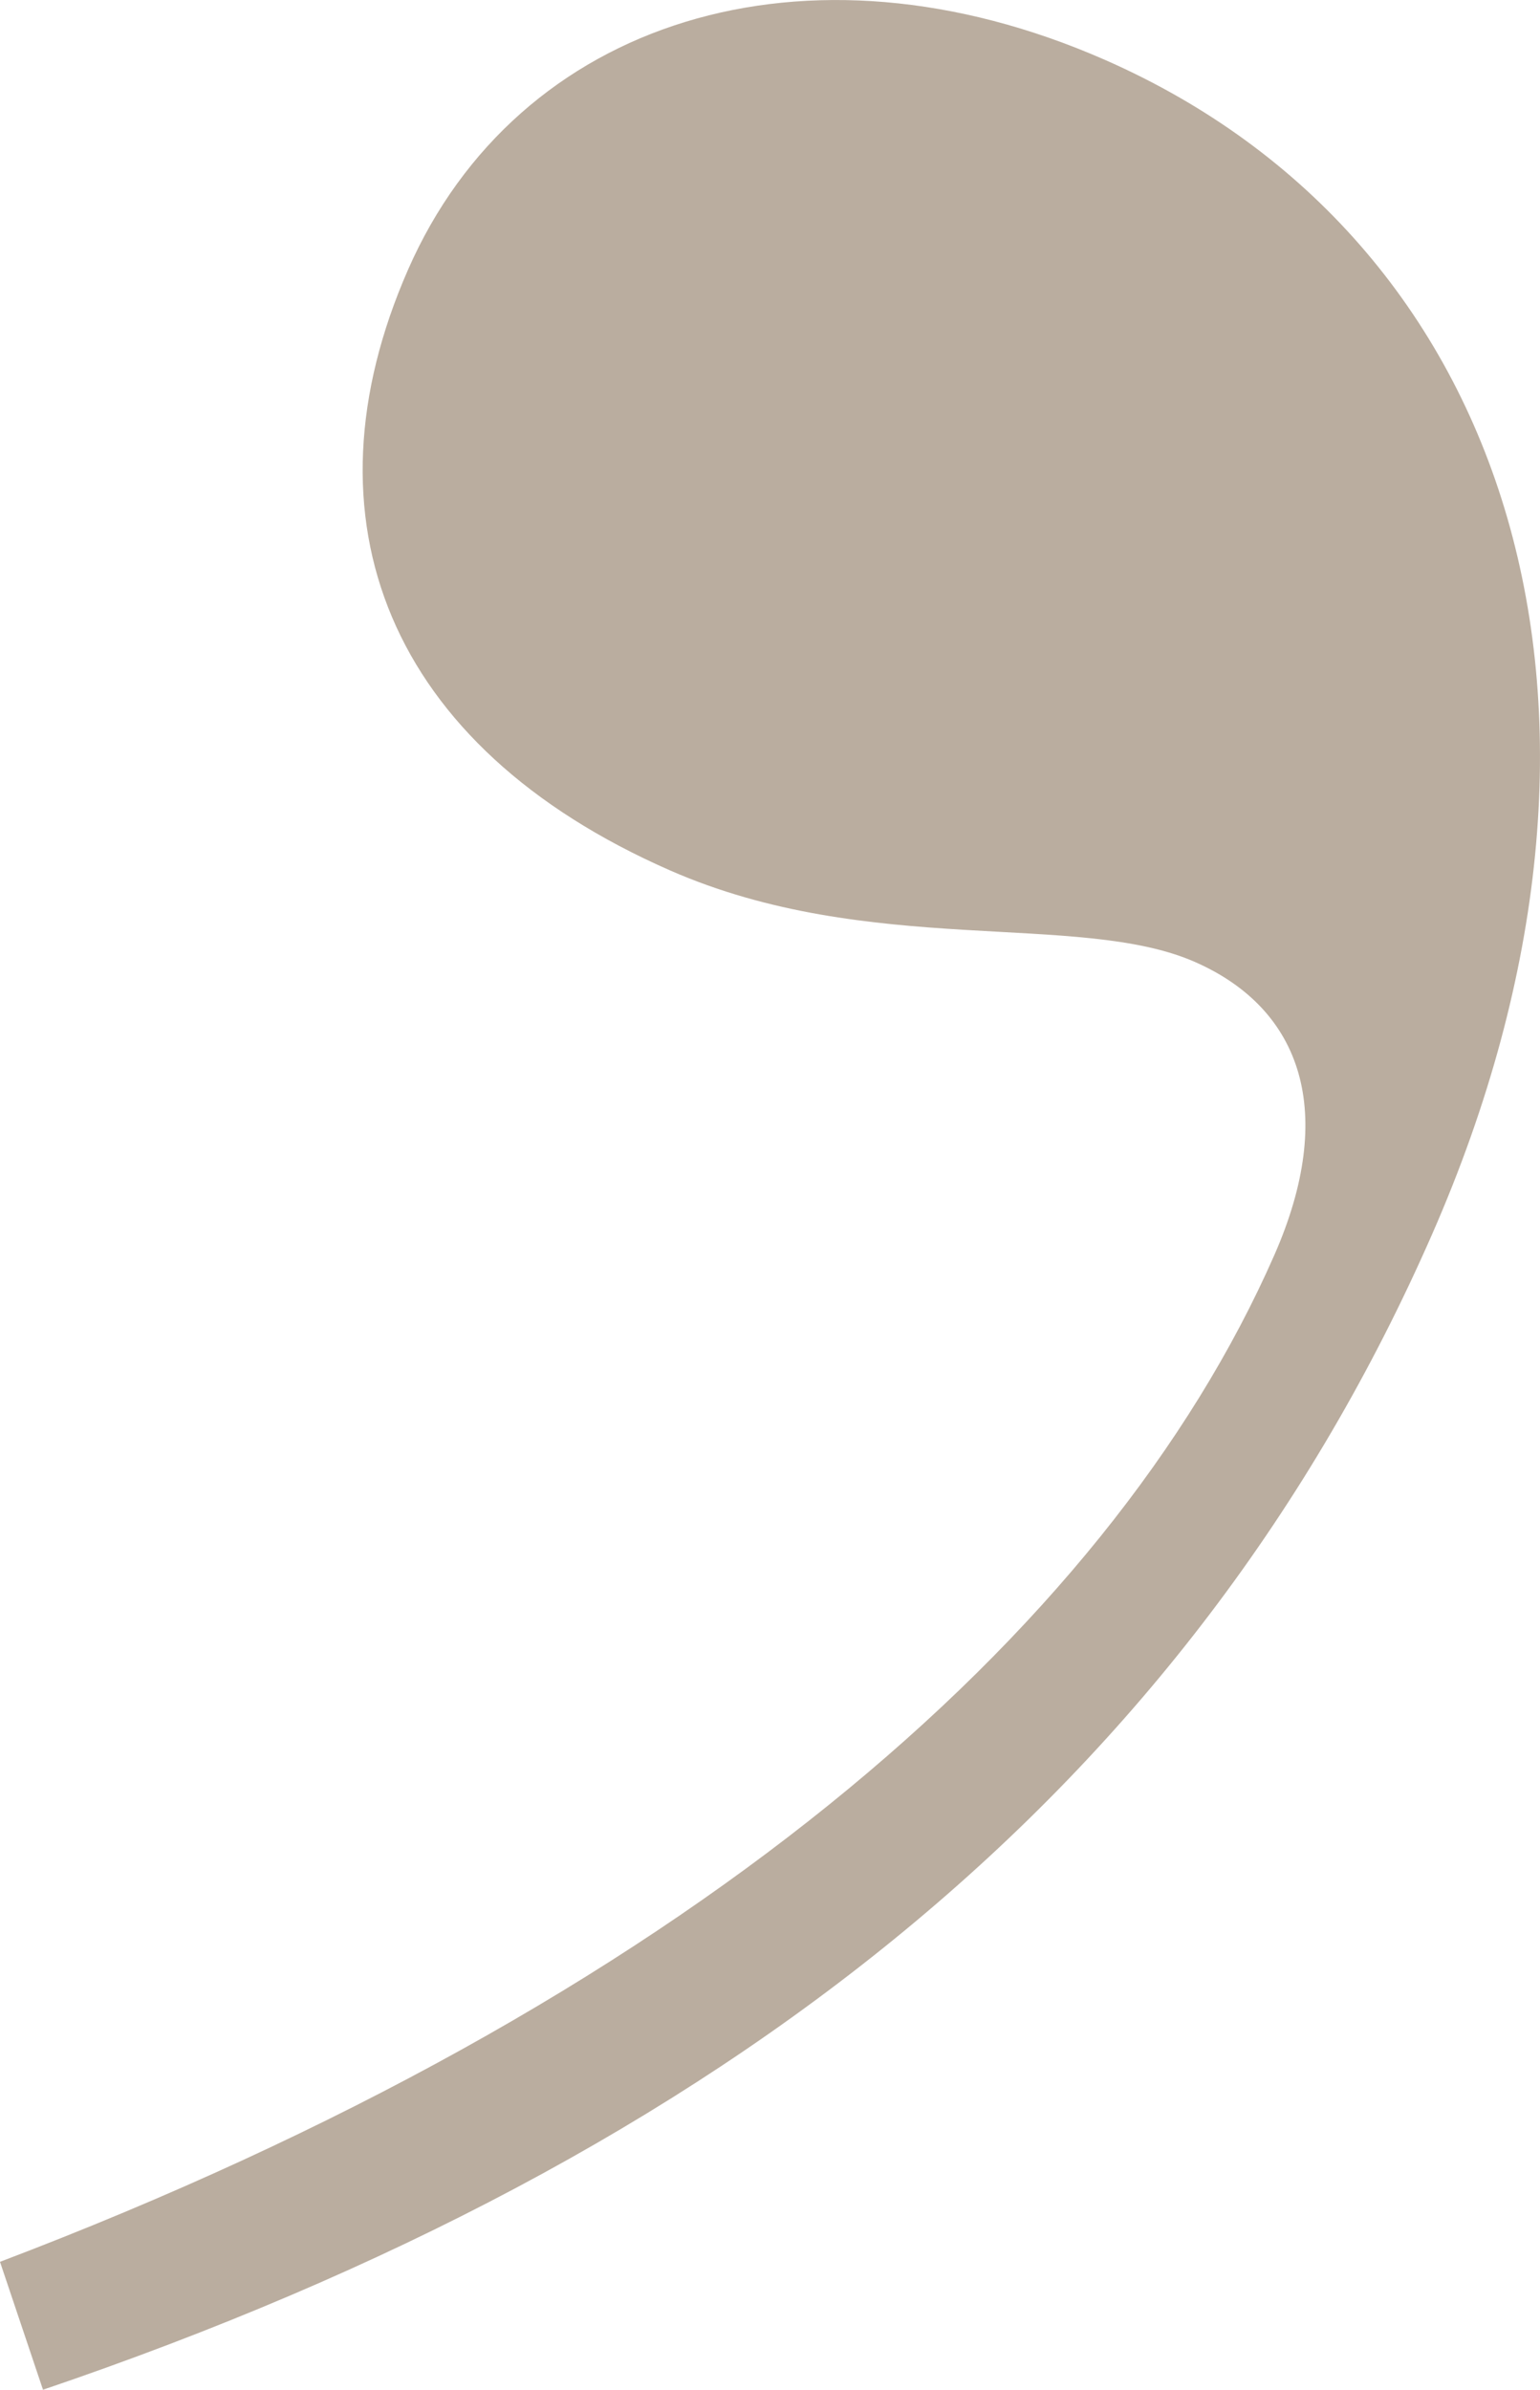 <?xml version="1.0" encoding="UTF-8" standalone="no"?>
<!-- Created with Inkscape (http://www.inkscape.org/) -->

<svg
   xmlns:dc="http://purl.org/dc/elements/1.1/"
   xmlns:cc="http://creativecommons.org/ns#"
   xmlns:rdf="http://www.w3.org/1999/02/22-rdf-syntax-ns#"
   xmlns:svg="http://www.w3.org/2000/svg"
   xmlns="http://www.w3.org/2000/svg"
   xmlns:sodipodi="http://sodipodi.sourceforge.net/DTD/sodipodi-0.dtd"
   xmlns:inkscape="http://www.inkscape.org/namespaces/inkscape"
   id="svg2"
   version="1.1"
   inkscape:version="0.48.2 r9819"
   width="56.218"
   height="87.218"
   xml:space="preserve"
   sodipodi:docname="LOGO IMPRIM LUXE.svg"><defs
     id="defs6"><clipPath
       clipPathUnits="userSpaceOnUse"
       id="clipPath16"><path
         d="m 0,901.89 1080.472,0 0,-901.89 L 0,0 0,901.89 z"
         id="path18"
         inkscape:connector-curvature="0" /></clipPath></defs><sodipodi:namedview
     pagecolor="#ffffff"
     bordercolor="#666666"
     borderopacity="1"
     objecttolerance="10"
     gridtolerance="10"
     guidetolerance="10"
     inkscape:pageopacity="0"
     inkscape:pageshadow="2"
     inkscape:window-width="1920"
     inkscape:window-height="1174"
     id="namedview4"
     showgrid="false"
     fit-margin-top="0"
     fit-margin-left="0"
     fit-margin-right="0"
     fit-margin-bottom="0"
     inkscape:zoom="2"
     inkscape:cx="26.189636"
     inkscape:cy="-51.135645"
     inkscape:window-x="-4"
     inkscape:window-y="-4"
     inkscape:window-maximized="1"
     inkscape:current-layer="g12" /><g
     id="g10"
     inkscape:groupmode="layer"
     inkscape:label="LOGO IMPRIM LUXE"
     transform="matrix(1.25,0,0,-1.25,-379.854,702.035)"><g
       id="g12"
       transform="translate(-19.2,22.4)"><g
         transform="translate(323.083,473.188)"
         id="g40"><path
           inkscape:connector-curvature="0"
           id="path42"
           style="fill:#baad9f;fill-opacity:1;fill-rule:nonzero;stroke:none"
           d="m 0,0 c 19.802,7.522 32.321,18.24 37.221,29.406 1.81,4.128 0.827,7.164 -2.328,8.549 -3.399,1.491 -9.503,0.116 -15.329,2.673 -8.253,3.621 -10.842,10.258 -7.646,17.541 3.195,7.282 11.607,9.959 20.346,6.125 C 44.159,59.074 48.53,45.287 41.82,29.994 34.79,13.973 21.33,3.089 1.256,-3.735 L 0,0 z" /></g></g></g></svg>